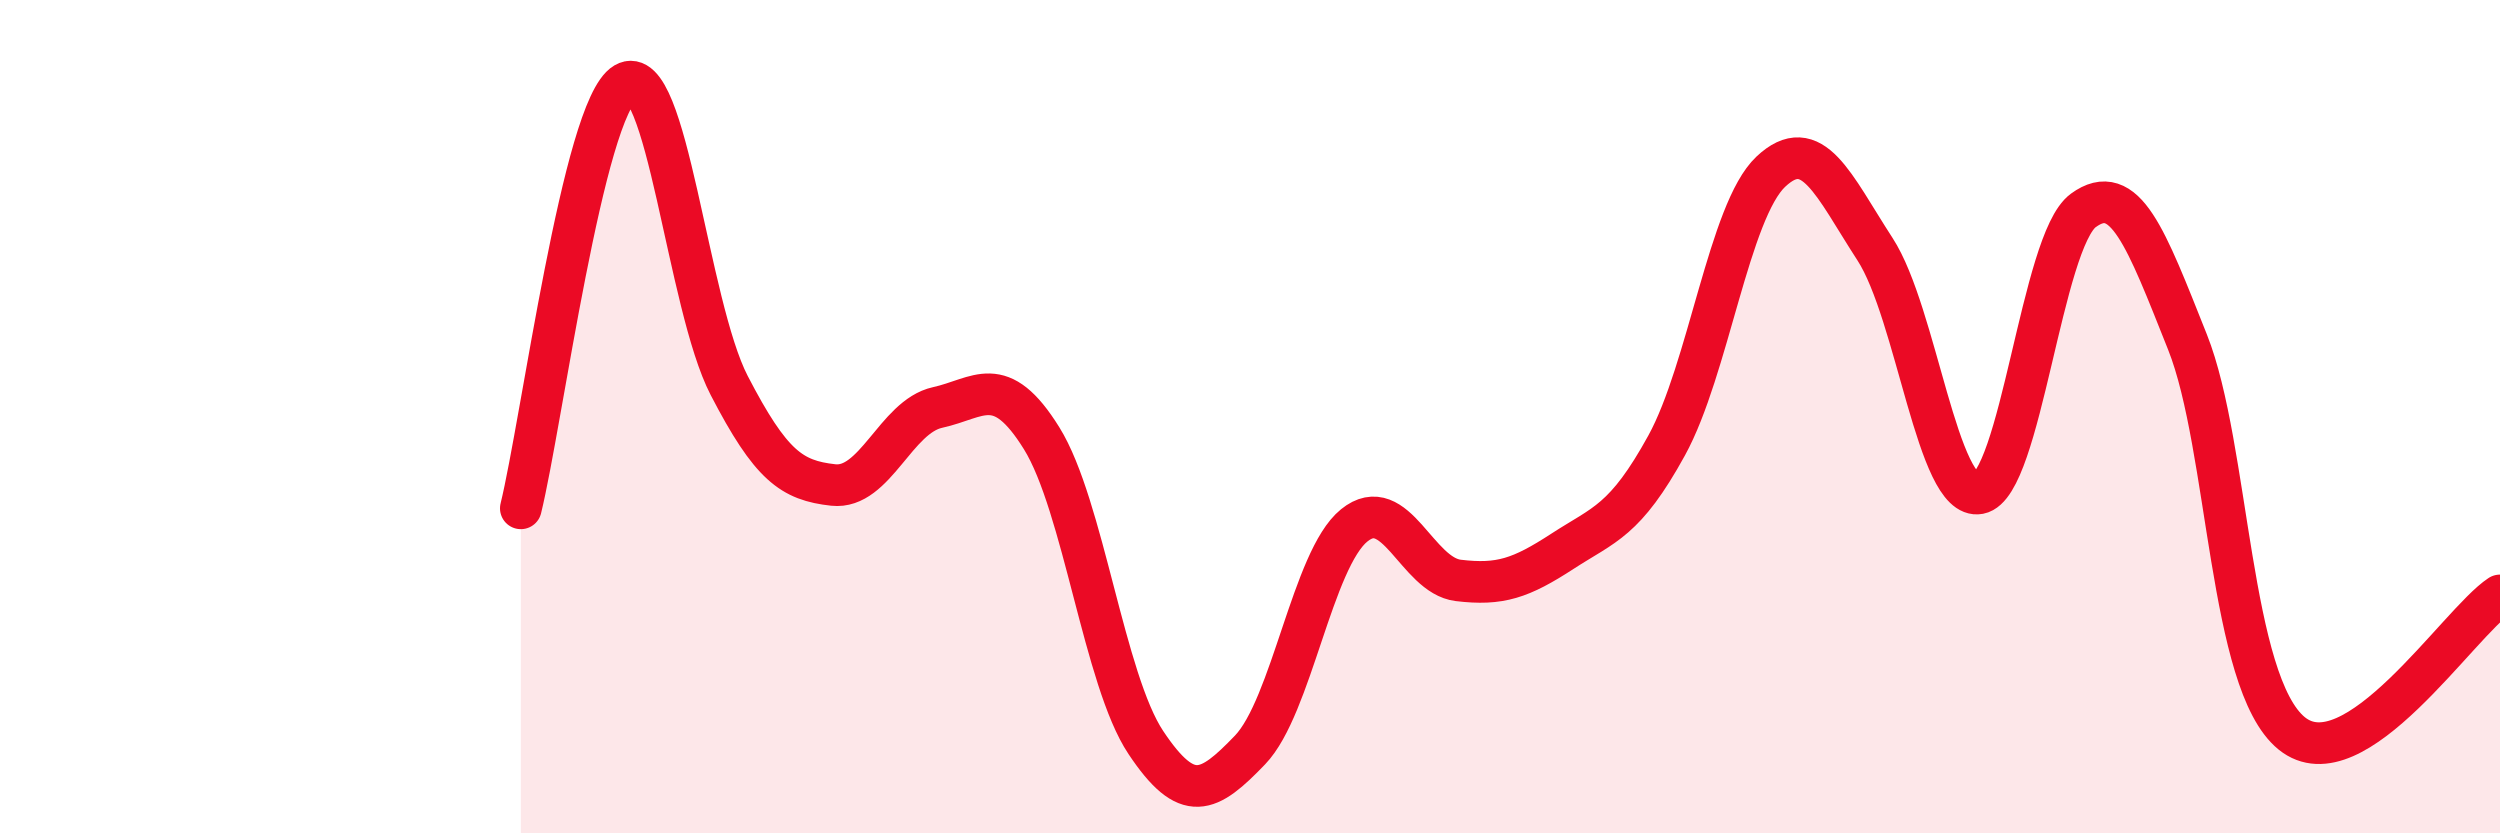 
    <svg width="60" height="20" viewBox="0 0 60 20" xmlns="http://www.w3.org/2000/svg">
      <path
        d="M 12.5,12.2 C 13,10.16 14,2.59 15,2 C 16,1.41 16.5,7.32 17.5,9.25 C 18.5,11.18 19,11.53 20,11.64 C 21,11.75 21.5,10 22.5,9.78 C 23.5,9.56 24,8.91 25,10.52 C 26,12.13 26.5,16.32 27.5,17.82 C 28.5,19.32 29,19.04 30,18 C 31,16.96 31.5,13.42 32.5,12.61 C 33.5,11.8 34,13.81 35,13.93 C 36,14.05 36.5,13.88 37.5,13.23 C 38.5,12.58 39,12.51 40,10.69 C 41,8.87 41.5,5.06 42.5,4.12 C 43.5,3.18 44,4.44 45,5.98 C 46,7.52 46.5,12.03 47.5,11.84 C 48.5,11.65 49,5.78 50,5.05 C 51,4.32 51.5,5.7 52.5,8.21 C 53.5,10.72 53.5,16.38 55,17.6 C 56.5,18.82 59,14.95 60,14.29L60 20L12.5 20Z"
        fill="#EB0A25"
        opacity="0.1"
        stroke-linecap="round"
        stroke-linejoin="round"
      />
      <path
        d="M 12.5,12.2 C 13,10.16 14,2.59 15,2 C 16,1.41 16.5,7.32 17.5,9.25 C 18.5,11.18 19,11.53 20,11.64 C 21,11.75 21.5,10 22.5,9.78 C 23.5,9.56 24,8.91 25,10.52 C 26,12.13 26.5,16.32 27.5,17.82 C 28.5,19.32 29,19.04 30,18 C 31,16.96 31.5,13.42 32.5,12.61 C 33.5,11.8 34,13.81 35,13.93 C 36,14.05 36.5,13.88 37.5,13.23 C 38.5,12.58 39,12.51 40,10.69 C 41,8.87 41.5,5.06 42.5,4.12 C 43.5,3.18 44,4.44 45,5.98 C 46,7.52 46.5,12.03 47.5,11.84 C 48.5,11.65 49,5.78 50,5.05 C 51,4.32 51.5,5.7 52.5,8.21 C 53.5,10.72 53.5,16.38 55,17.6 C 56.5,18.82 59,14.95 60,14.29"
        stroke="#EB0A25"
        stroke-width="1"
        fill="none"
        stroke-linecap="round"
        stroke-linejoin="round"
      />
    </svg>
  